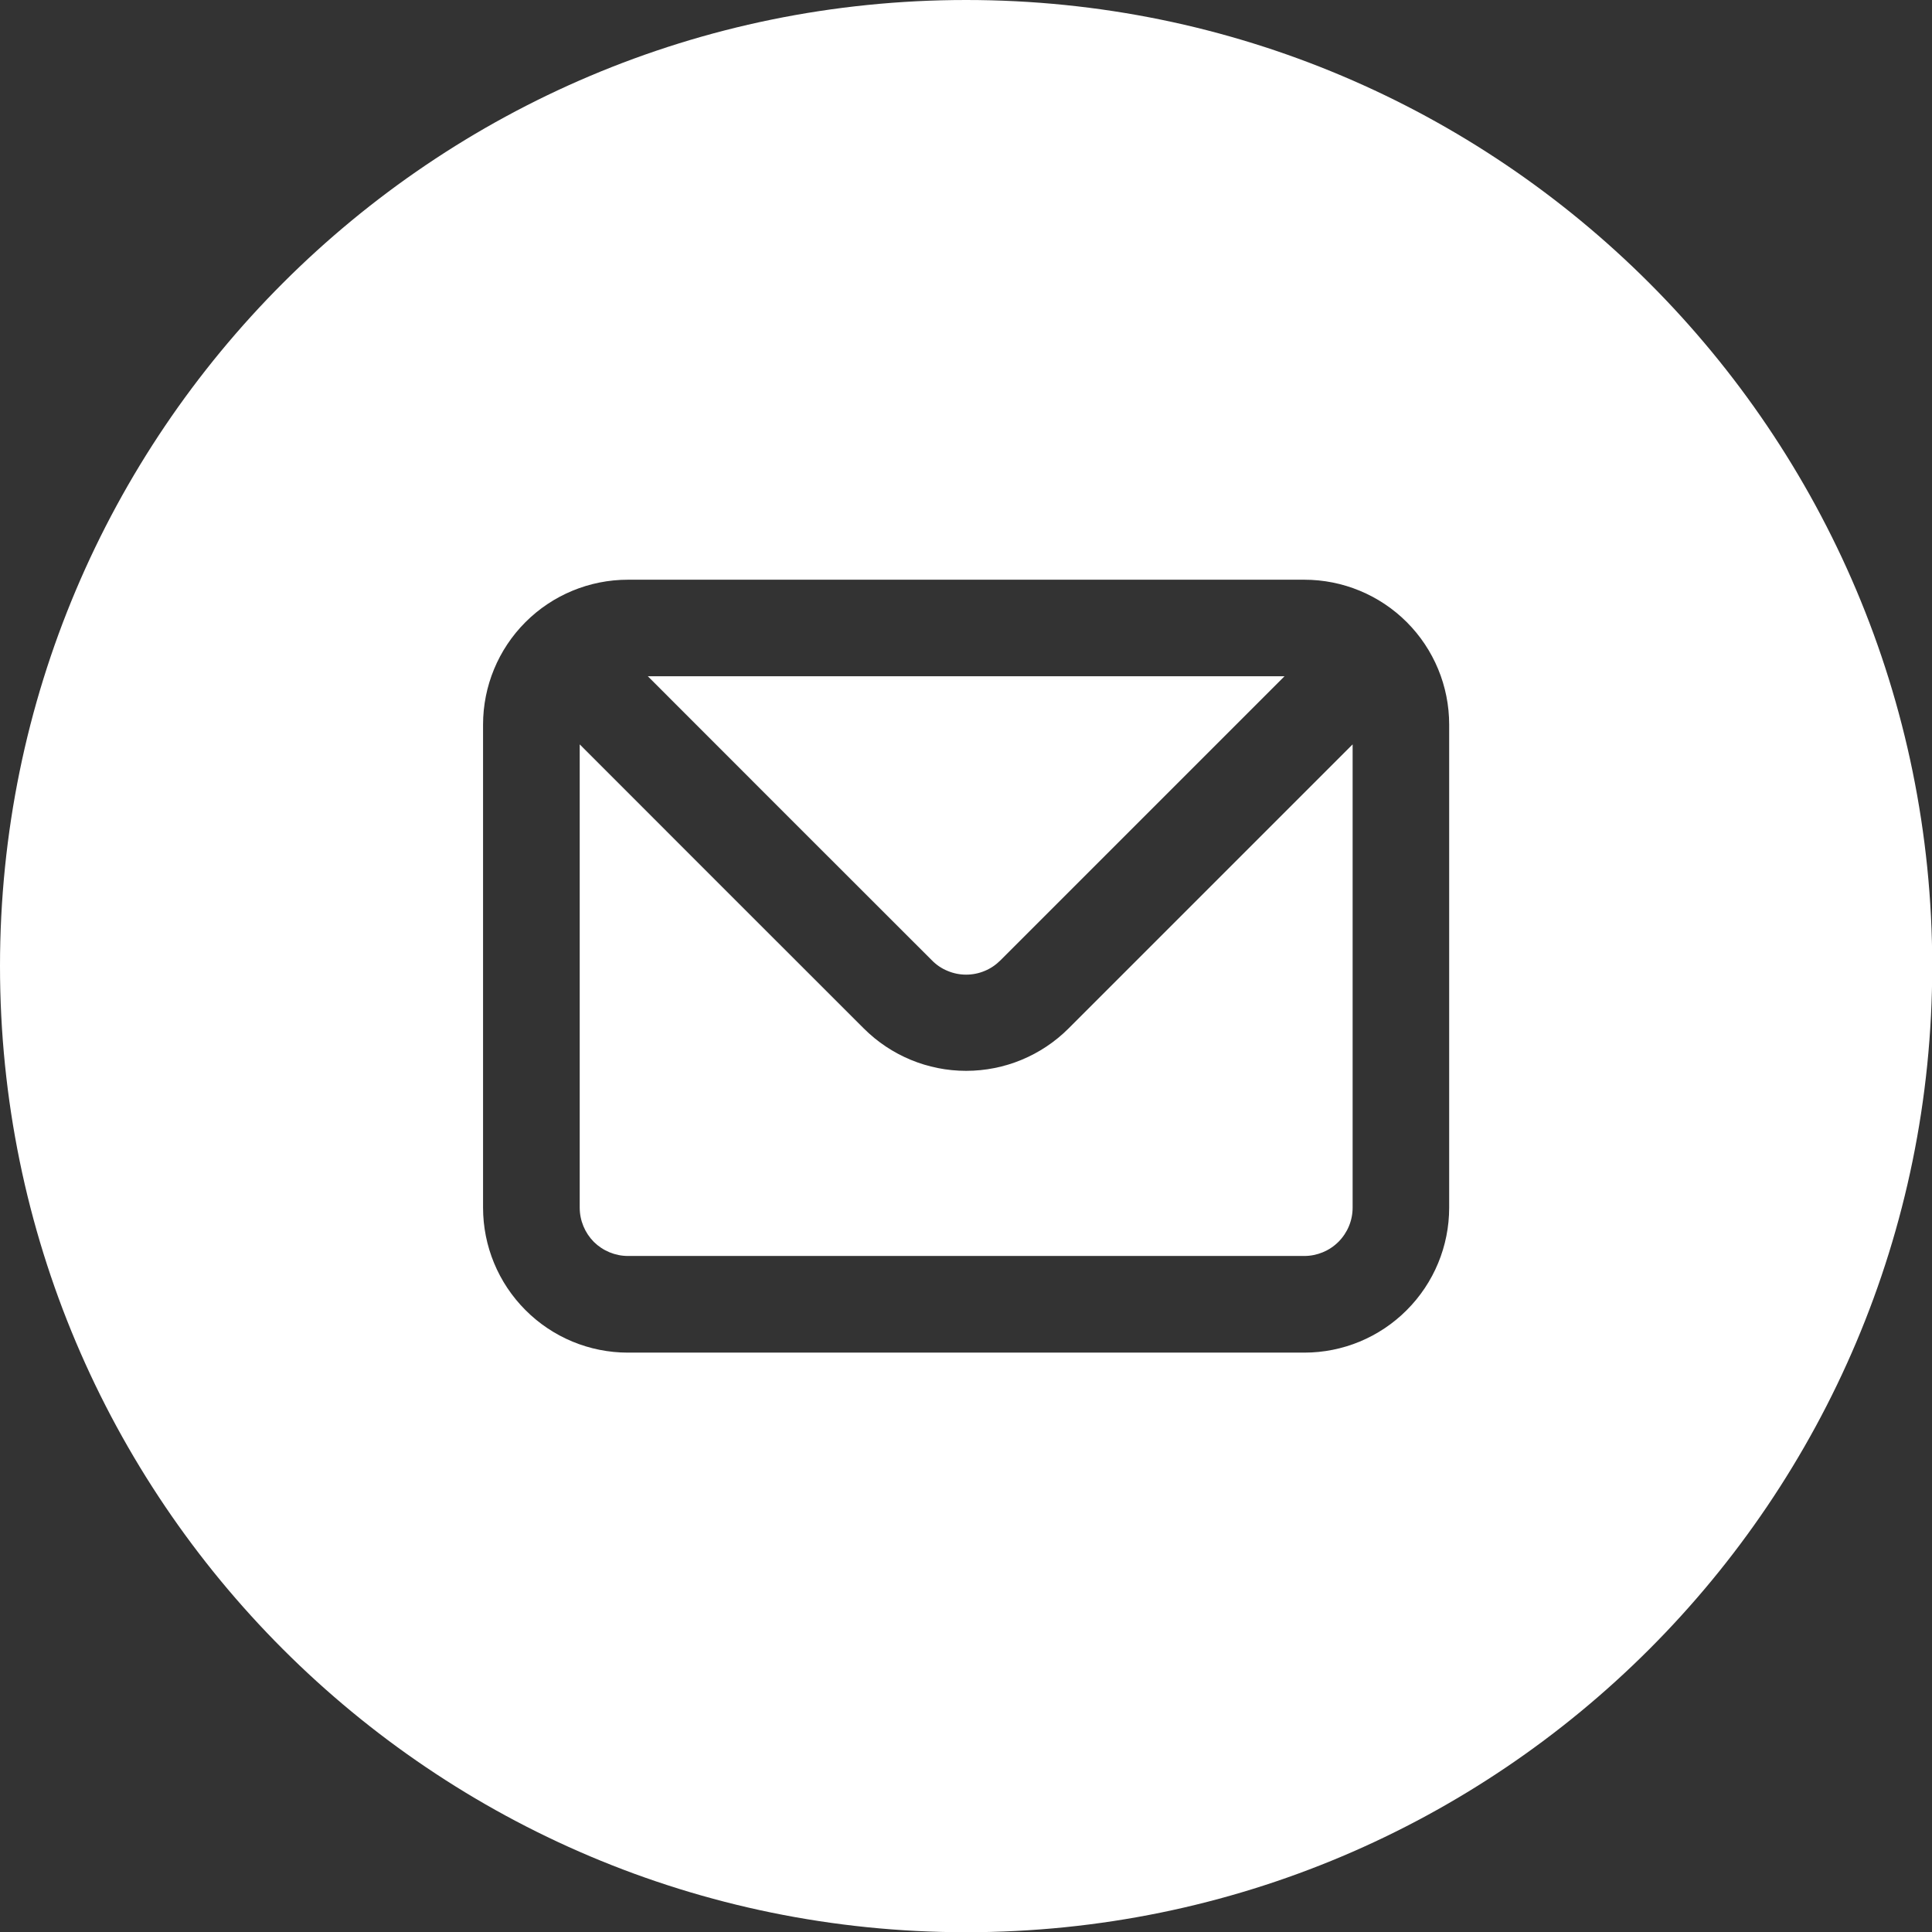 <?xml version="1.0" encoding="UTF-8"?> <svg xmlns="http://www.w3.org/2000/svg" viewBox="0 0 16.99 16.99" data-guides="{&quot;vertical&quot;:[],&quot;horizontal&quot;:[]}"><rect x="0" y="0" width="16.99" height="16.99" fill="#333333" stroke="none"/><defs></defs><path fill="#ffffff" stroke="none" fill-opacity="1" stroke-width="1" stroke-opacity="1" clip-rule="evenodd" fill-rule="evenodd" id="tSvgdc8dfd121e" title="Path 1" d="M8.496 16.992C13.188 16.992 16.992 13.188 16.992 8.496C16.992 3.804 13.188 0 8.496 0C3.804 0 0 3.804 0 8.496C0 13.188 3.804 16.992 8.496 16.992ZM4.621 5.471C4.86 5.232 5.184 5.098 5.522 5.098C7.505 5.098 9.487 5.098 11.47 5.098C11.808 5.098 12.132 5.232 12.371 5.471C12.61 5.71 12.744 6.034 12.744 6.372C12.744 7.788 12.744 9.204 12.744 10.62C12.744 10.958 12.61 11.282 12.371 11.521C12.132 11.761 11.808 11.895 11.47 11.895C9.487 11.895 7.505 11.895 5.522 11.895C5.184 11.895 4.86 11.761 4.621 11.521C4.382 11.282 4.248 10.958 4.248 10.62C4.248 9.204 4.248 7.788 4.248 6.372C4.248 6.034 4.382 5.71 4.621 5.471ZM8.798 8.445C9.63 7.613 10.463 6.78 11.296 5.947C9.429 5.947 7.563 5.947 5.697 5.947C6.529 6.78 7.362 7.613 8.195 8.445C8.234 8.485 8.281 8.517 8.333 8.538C8.385 8.56 8.44 8.571 8.496 8.571C8.552 8.571 8.608 8.56 8.66 8.538C8.711 8.517 8.758 8.485 8.798 8.445ZM11.77 10.921C11.85 10.841 11.895 10.733 11.895 10.62C11.895 9.262 11.895 7.904 11.895 6.546C11.062 7.379 10.229 8.212 9.397 9.044C9.158 9.283 8.834 9.417 8.496 9.417C8.159 9.417 7.835 9.283 7.596 9.044C6.763 8.212 5.93 7.379 5.098 6.546C5.098 7.904 5.098 9.262 5.098 10.62C5.098 10.733 5.143 10.841 5.222 10.921C5.302 11 5.41 11.045 5.522 11.045C7.505 11.045 9.487 11.045 11.47 11.045C11.582 11.045 11.691 11 11.77 10.921Z"></path></svg> 